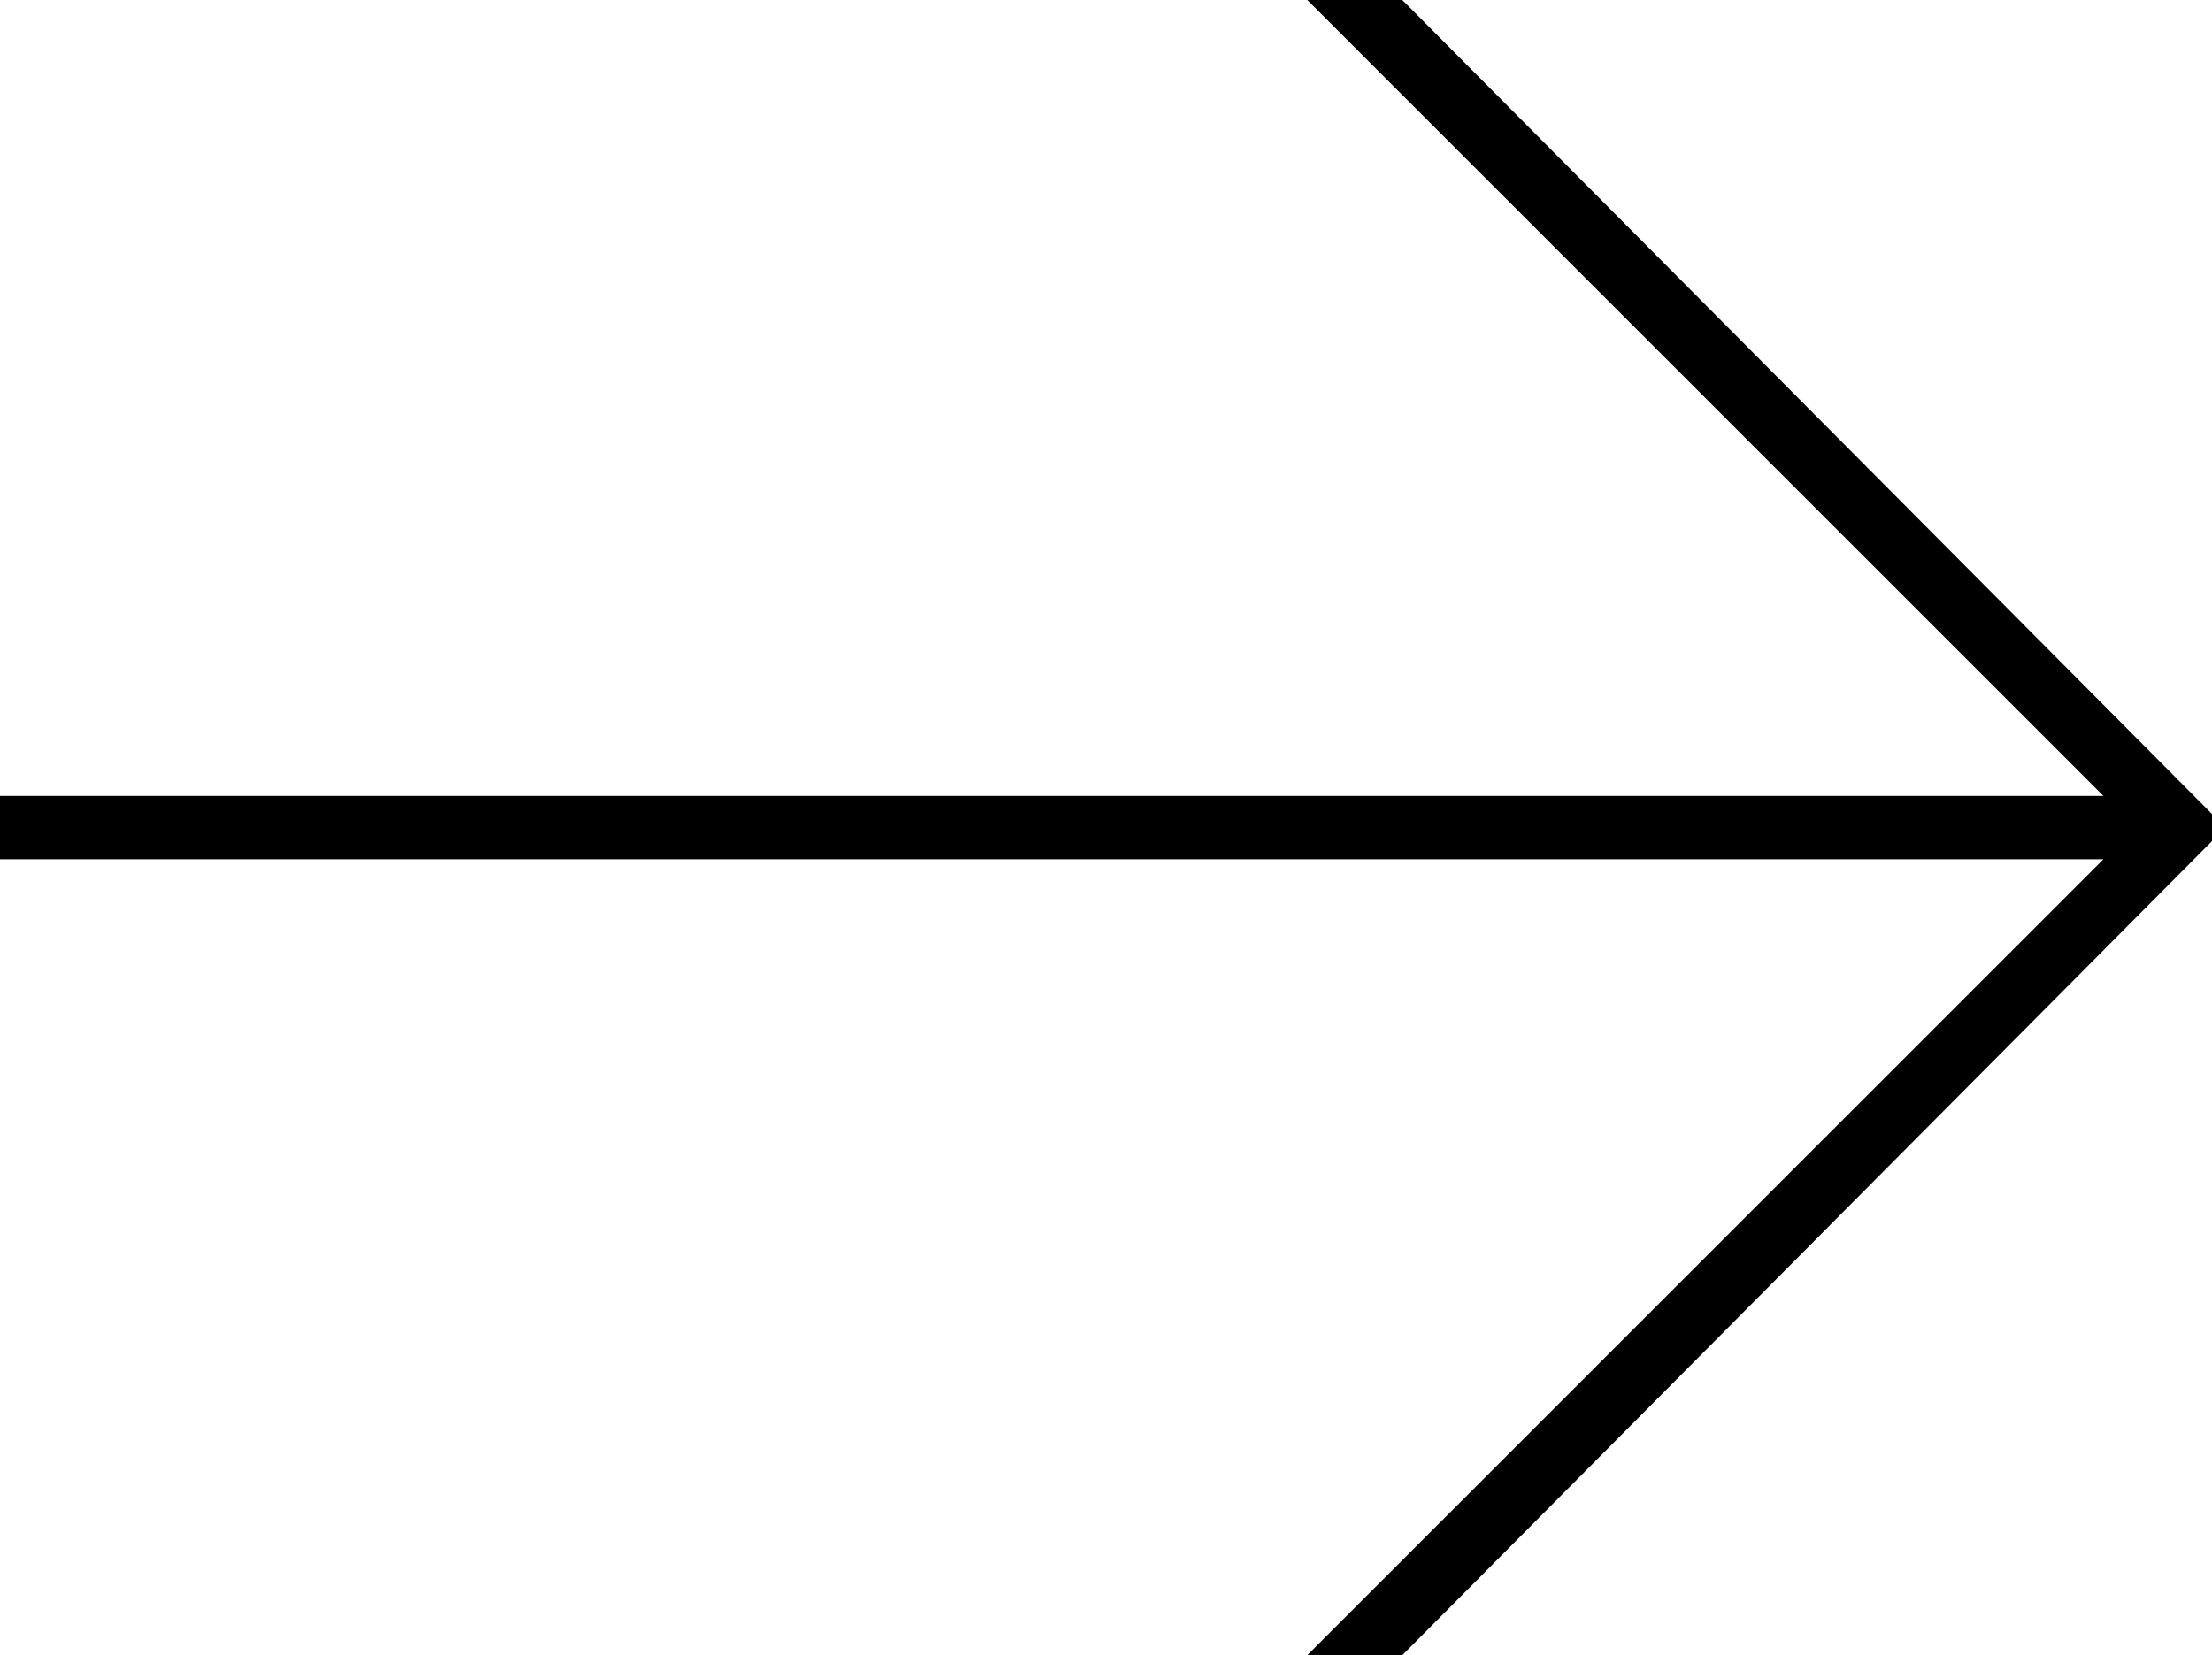 <?xml version="1.0" encoding="utf-8"?>
<!-- Generator: Adobe Illustrator 27.7.0, SVG Export Plug-In . SVG Version: 6.00 Build 0)  -->
<svg version="1.1" id="Layer_1" xmlns="http://www.w3.org/2000/svg" xmlns:xlink="http://www.w3.org/1999/xlink" x="0px" y="0px"
	 viewBox="0 0 48.9 36.6" style="enable-background:new 0 0 48.9 36.6;" xml:space="preserve">
<path d="M46.5,17.6L28.9,0H31l17.9,18v0.6L31,36.6h-2.1L46.5,19H0v-1.4H46.5z"/>
</svg>
